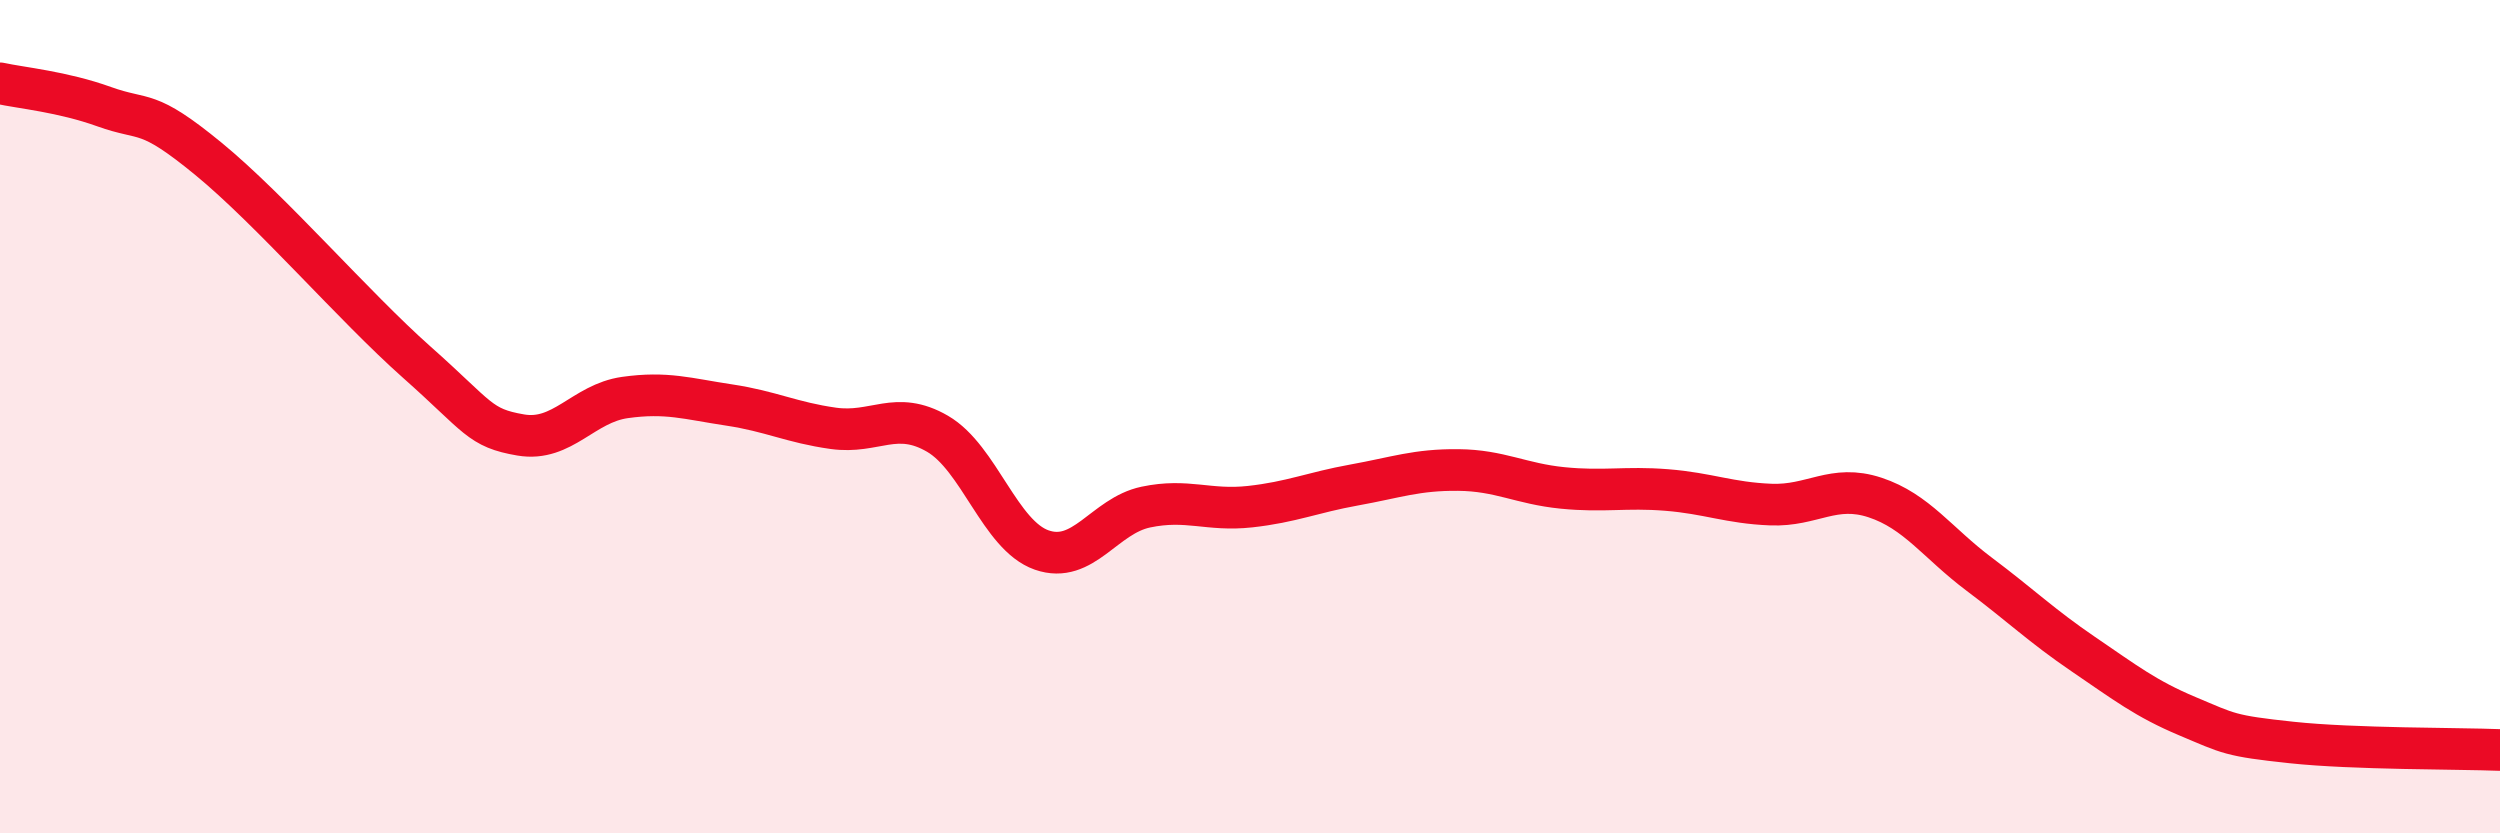 
    <svg width="60" height="20" viewBox="0 0 60 20" xmlns="http://www.w3.org/2000/svg">
      <path
        d="M 0,2 C 0.5,2.11 1.5,2.2 2.5,2.56 C 3.5,2.92 3.5,2.58 5,3.81 C 6.5,5.04 8.5,7.36 10,8.69 C 11.5,10.02 11.5,10.27 12.5,10.44 C 13.5,10.61 14,9.68 15,9.54 C 16,9.4 16.5,9.57 17.5,9.72 C 18.5,9.87 19,10.14 20,10.28 C 21,10.42 21.5,9.83 22.5,10.41 C 23.5,10.99 24,12.85 25,13.2 C 26,13.55 26.5,12.38 27.5,12.17 C 28.5,11.96 29,12.27 30,12.16 C 31,12.05 31.5,11.82 32.5,11.64 C 33.5,11.46 34,11.27 35,11.28 C 36,11.29 36.5,11.61 37.5,11.71 C 38.5,11.81 39,11.68 40,11.76 C 41,11.84 41.5,12.07 42.5,12.11 C 43.5,12.15 44,11.61 45,11.94 C 46,12.27 46.5,13.03 47.5,13.78 C 48.5,14.53 49,15.02 50,15.7 C 51,16.38 51.5,16.77 52.5,17.19 C 53.5,17.61 53.5,17.66 55,17.82 C 56.5,17.98 59,17.96 60,18L60 20L0 20Z"
        fill="#EB0A25"
        opacity="0.1"
        stroke-linecap="round"
        stroke-linejoin="round"
      />
      <path
        d="M 0,2 C 0.5,2.11 1.5,2.2 2.5,2.56 C 3.5,2.92 3.5,2.58 5,3.81 C 6.5,5.04 8.5,7.36 10,8.69 C 11.5,10.02 11.5,10.27 12.5,10.44 C 13.5,10.61 14,9.68 15,9.54 C 16,9.4 16.5,9.57 17.5,9.72 C 18.5,9.87 19,10.14 20,10.28 C 21,10.42 21.5,9.83 22.5,10.41 C 23.5,10.99 24,12.85 25,13.2 C 26,13.55 26.5,12.38 27.5,12.17 C 28.5,11.96 29,12.27 30,12.16 C 31,12.05 31.5,11.82 32.5,11.64 C 33.5,11.46 34,11.27 35,11.28 C 36,11.29 36.5,11.61 37.5,11.71 C 38.5,11.81 39,11.68 40,11.76 C 41,11.84 41.5,12.07 42.5,12.11 C 43.5,12.15 44,11.61 45,11.94 C 46,12.27 46.5,13.03 47.5,13.78 C 48.5,14.53 49,15.02 50,15.7 C 51,16.38 51.5,16.77 52.5,17.19 C 53.5,17.61 53.5,17.66 55,17.82 C 56.5,17.98 59,17.96 60,18"
        stroke="#EB0A25"
        stroke-width="1"
        fill="none"
        stroke-linecap="round"
        stroke-linejoin="round"
      />
    </svg>
  